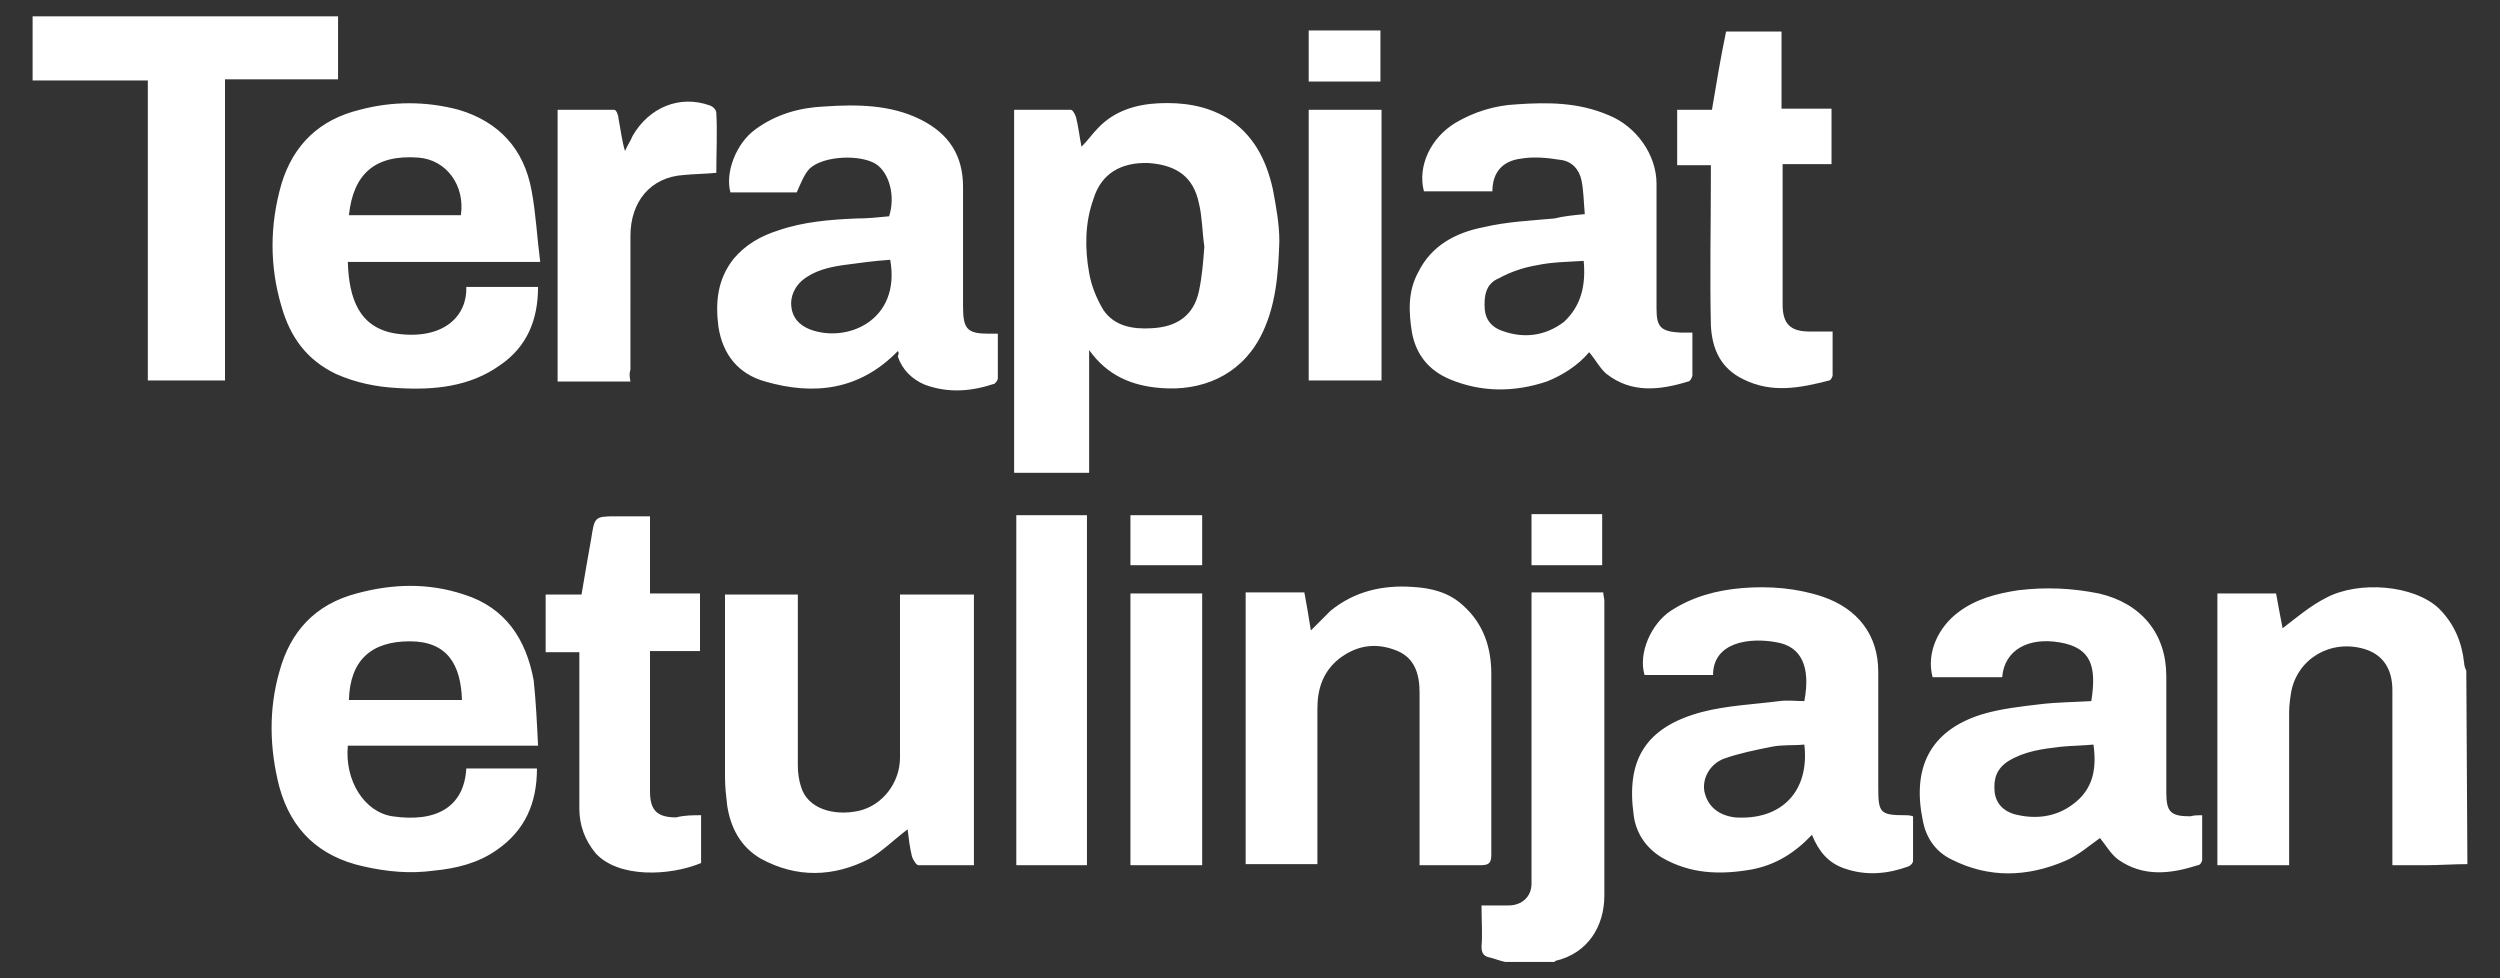 <svg version="1.1" id="Layer_1" xmlns="http://www.w3.org/2000/svg" x="0" y="0" viewBox="0 0 230 90" style="enable-background:new 0 0 230 90" xml:space="preserve"><rect x="0" y="0" width="230" height="90" fill="#333333" stroke="none"/><style>.st0{fill:#fff}</style><path class="st0" d="M227 79.5c-1.3 0-2.6.1-3.9.1h-3V63.5c0-2-.9-3.3-2.6-3.8-3.1-.9-6.1.9-6.7 3.9-.1.6-.2 1.3-.2 1.9v14.1H204v-25h5.4c.2 1.1.4 2.2.6 3.2 1.3-1 2.6-2.1 4-2.8 3-1.6 8.1-1.2 10.4 1 1.4 1.4 2.1 3.1 2.3 5 0 .2.1.5.2.7l.1 17.8zM138.5 88.5c-.5-.1-1-.3-1.4-.4-.5-.1-.8-.3-.8-1 .1-1.2 0-2.4 0-3.8h2.5c1.2 0 2.1-.8 2.1-2V54.5h6.6c0 .3.1.5.1.8v27.1c0 2.8-1.5 5.3-4.5 6l-.1.1h-4.5zM202.6 75v4.1c0 .2-.2.5-.4.5-2.5.8-5 1.1-7.3-.5-.7-.5-1.2-1.4-1.7-2-1 .7-2 1.6-3.2 2.1-3.5 1.5-7 1.6-10.4-.1-1.5-.7-2.4-2-2.7-3.6-1-4.8.6-8.3 5.5-9.8 1.7-.5 3.5-.7 5.2-.9 1.6-.2 3.2-.2 4.8-.3.5-3.2 0-4.9-2.9-5.4s-5.1.7-5.3 3.2h-6.4c-.6-2.2.5-4.6 2.4-6 1.6-1.2 3.5-1.7 5.5-2 2.5-.3 4.9-.2 7.4.3 3.9.9 6.2 3.7 6.2 7.6v10.7c0 1.8.4 2.2 2.2 2.2.4-.1.7-.1 1.1-.1zm-10-6.5c-1 .1-2 .1-3 .2-1.7.2-3.3.4-4.8 1.3-1.1.7-1.4 1.6-1.3 2.8.1 1.1.8 1.8 1.8 2.1 1.9.5 3.8.3 5.4-.9 1.9-1.4 2.2-3.3 1.9-5.5zM157.6 62.1h-6.3c-.6-2 .6-4.7 2.4-5.9 2-1.3 4.2-1.9 6.6-2.1 2.5-.2 5 0 7.4.8 3.2 1.1 5.1 3.5 5.1 6.9v10.7c0 2.3.2 2.5 2.5 2.5.2 0 .4 0 .7.1v4.1c0 .2-.2.4-.4.5-1.9.7-3.9.9-5.9.2-1.5-.5-2.4-1.6-3-3.1-1.6 1.7-3.4 2.8-5.6 3.2-2.9.5-5.6.4-8.2-1.1-1.5-.9-2.4-2.3-2.6-3.9-.7-5 1-8.1 6.3-9.5 2.3-.6 4.8-.7 7.1-1 .8-.1 1.5 0 2.3 0 .6-3.2-.3-5-2.5-5.4-2.6-.5-5.9 0-5.9 3zm8.4 6.4c-1 .1-2 0-3 .2-1.5.3-3 .6-4.4 1.1-1.3.5-2 1.8-1.8 3 .3 1.4 1.3 2.2 2.8 2.4 4.3.3 6.9-2.4 6.4-6.7zM49.5 68.6H32c-.3 3.2 1.5 6.1 4.1 6.5 4.1.6 6.6-.9 6.8-4.4h6.5c0 3.2-1.1 5.7-3.7 7.5-1.7 1.2-3.7 1.7-5.8 1.9-2.2.3-4.3.1-6.5-.4-4-.9-6.6-3.3-7.7-7.3-.9-3.5-1-7.1 0-10.6 1-3.7 3.3-6.2 7.1-7.2 3.3-.9 6.6-1 9.9.1 3.8 1.2 5.7 4.1 6.4 7.9.2 1.9.3 3.9.4 6zm-7-4.2c-.1-3.2-1.3-5.4-4.8-5.4s-5.5 1.7-5.6 5.4h10.4zM89.6 79.6h-5.1c-.2 0-.5-.5-.6-.8-.2-.8-.3-1.7-.4-2.5-1.2.9-2.3 2-3.5 2.7-3.3 1.7-6.7 1.8-10 0-1.9-1.1-2.8-2.9-3.1-4.9-.1-.9-.2-1.7-.2-2.6V54.7h6.7v15.7c0 .7.1 1.4.3 2 .6 2 3 2.7 5.3 2.2 2.2-.5 3.8-2.6 3.8-4.9v-15h6.8v24.9z"/><path class="st0" d="M130.6 79.6V63.7c0-1.6-.4-3.1-2-3.8-1.9-.8-3.7-.6-5.4.7-1.5 1.2-2 2.8-2 4.6V79.5h-6.6v-25h5.4c.2 1.1.4 2.2.6 3.5l1.8-1.8c2.2-1.8 4.8-2.4 7.6-2.2 1.7.1 3.3.5 4.6 1.7 1.9 1.7 2.6 3.9 2.6 6.3v16.6c0 .8-.2 1-1 1h-5.6zM64.5 75v4.4c-2.9 1.2-7.6 1.4-9.7-.9-1-1.2-1.5-2.6-1.5-4.1V60h-3.1v-5.3h3.3c.3-1.8.6-3.5.9-5.2.3-1.9.3-2 2.2-2h3.2v7.1h4.6v5.3h-4.6v12.9c0 1.7.6 2.4 2.4 2.4.8-.2 1.5-.2 2.3-.2zM100 79.6h-6.5V47.4h6.5v32.2zM110.6 54.6v25H104v-25h6.6zM104 47.4h6.6V52H104v-4.6zM140.9 47.3h6.5V52h-6.5v-4.7zM93.3 43.6V10.1h5.2c.2 0 .4.4.5.7.2.8.3 1.7.5 2.7.6-.6 1-1.2 1.5-1.7 1.5-1.6 3.5-2.2 5.6-2.3 2.2-.1 4.3.2 6.2 1.3 2.5 1.5 3.7 3.9 4.3 6.6.3 1.6.6 3.2.6 4.8-.1 3-.3 6.1-1.8 8.9-1.9 3.5-5.4 4.9-9.1 4.6-2.6-.2-4.9-1.1-6.6-3.5v11.3h-6.9v.1zm17.5-20.9c-.2-1.4-.2-2.8-.5-4-.5-2.4-2-3.5-4.6-3.7-2.6-.1-4.4 1-5.1 3.3-.8 2.2-.8 4.6-.4 6.8.2 1.2.7 2.4 1.3 3.4 1 1.5 2.7 1.8 4.4 1.7 2.3-.1 3.9-1.1 4.4-3.4.3-1.4.4-2.8.5-4.1zM145.8 19.7c-.1-1.1-.1-2.1-.3-3.1-.2-1-.9-1.8-2-1.9-1.2-.2-2.5-.3-3.6-.1-1.6.2-2.6 1.2-2.6 3H131c-.6-2.3.6-4.9 2.9-6.3 1.7-1 3.6-1.6 5.6-1.7 2.9-.2 5.7-.2 8.5 1 2.5 1 4.4 3.6 4.4 6.3v11.5c0 1.7.4 2.1 2.2 2.2h1.1v3.9c0 .2-.2.6-.4.6-2.6.8-5.2 1.1-7.5-.7-.6-.5-1-1.3-1.6-2-1 1.2-2.4 2.1-3.9 2.7-3 1-6 1-8.9-.2-1.9-.8-3.1-2.2-3.5-4.3-.3-1.9-.4-3.8.6-5.6 1.2-2.4 3.4-3.6 6-4.1 2.1-.5 4.3-.6 6.5-.8.8-.2 1.7-.3 2.8-.4zm-.1 4.3c-1.5.1-2.9.1-4.3.4-1.2.2-2.4.6-3.5 1.2-1.2.5-1.4 1.6-1.3 2.9.1 1 .7 1.6 1.5 1.9 2.1.8 4.1.5 5.8-.8 1.6-1.5 2-3.4 1.8-5.6zM82.6 32.3c-3.5 3.6-7.7 4.1-12.2 2.8-2.5-.7-3.9-2.5-4.3-5-.3-2.3-.1-4.4 1.4-6.3 1.1-1.3 2.5-2.1 4.1-2.6 2.3-.8 4.8-1 7.2-1.1 1 0 2-.1 3-.2.6-1.9 0-4-1.2-4.8-1.4-.9-4.8-.8-6.1.4-.5.5-.8 1.3-1.2 2.2h-6.1c-.5-1.8.5-4.5 2.3-5.8 1.9-1.4 4.1-2 6.3-2.1 3-.2 6.1-.2 8.9 1.2 2.6 1.3 3.9 3.3 3.9 6.2v11c0 2.1.4 2.5 2.4 2.5h.8v4.1c0 .2-.2.4-.3.5-2.1.7-4.2.9-6.4.1-1.2-.5-2.1-1.4-2.5-2.6.1-.3.1-.4 0-.5zm-.7-8.4c-1.5.1-2.9.3-4.4.5-1.3.2-2.6.5-3.7 1.4-.7.6-1.1 1.5-1 2.4.1 1 .7 1.7 1.7 2.1 3.4 1.3 8.4-.8 7.4-6.4zM49.7 24.1H32c.1 3.3 1 6.1 4.5 6.6 4.4.6 6.5-1.7 6.4-4.3h6.6c0 3-1 5.5-3.5 7.2-2.8 2-6.1 2.3-9.4 2.1-2-.1-3.9-.5-5.7-1.3-2.7-1.3-4.2-3.4-5-6.2-1.1-3.7-1.1-7.5 0-11.3 1.1-3.6 3.5-5.9 7.2-6.8 3-.8 6.1-.8 9.1 0 3.7 1.1 6 3.6 6.7 7.4.4 2.1.5 4.3.8 6.6zm-17.6-4.3h10.3c.4-2.7-1.3-5.1-3.9-5.3-4-.3-6 1.5-6.4 5.3z"/><path class="st0" d="M20.7 7.3V35h-7.1V7.4H3V1.5h28.1v5.8H20.7zM157.4 15.2h-3.1v-5.1h3.2c.4-2.4.8-4.8 1.3-7.2h5.1V10h4.6v5.1H164V28c0 1.8.7 2.5 2.5 2.5h2.1v4c0 .2-.2.5-.3.5-2.7.7-5.3 1.2-7.9-.1-2.1-1-2.9-2.8-3-5-.1-4.6 0-9.1 0-13.7v-1zM58 35.1h-6.7v-25h5.2c.2 0 .4.5.4.8.2 1 .3 2 .6 3 .2-.5.5-.9.7-1.4 1.5-2.6 4.3-3.8 7.1-2.8.3.1.6.4.6.7.1 1.8 0 3.6 0 5.5-1 .1-2 .1-3 .2-3.1.2-4.9 2.5-4.9 5.6V34c-.1.3-.1.6 0 1.1zM120.4 35V10.1h6.7V35h-6.7zM120.4 2.8h6.6v4.7h-6.6V2.8z"/></svg>
